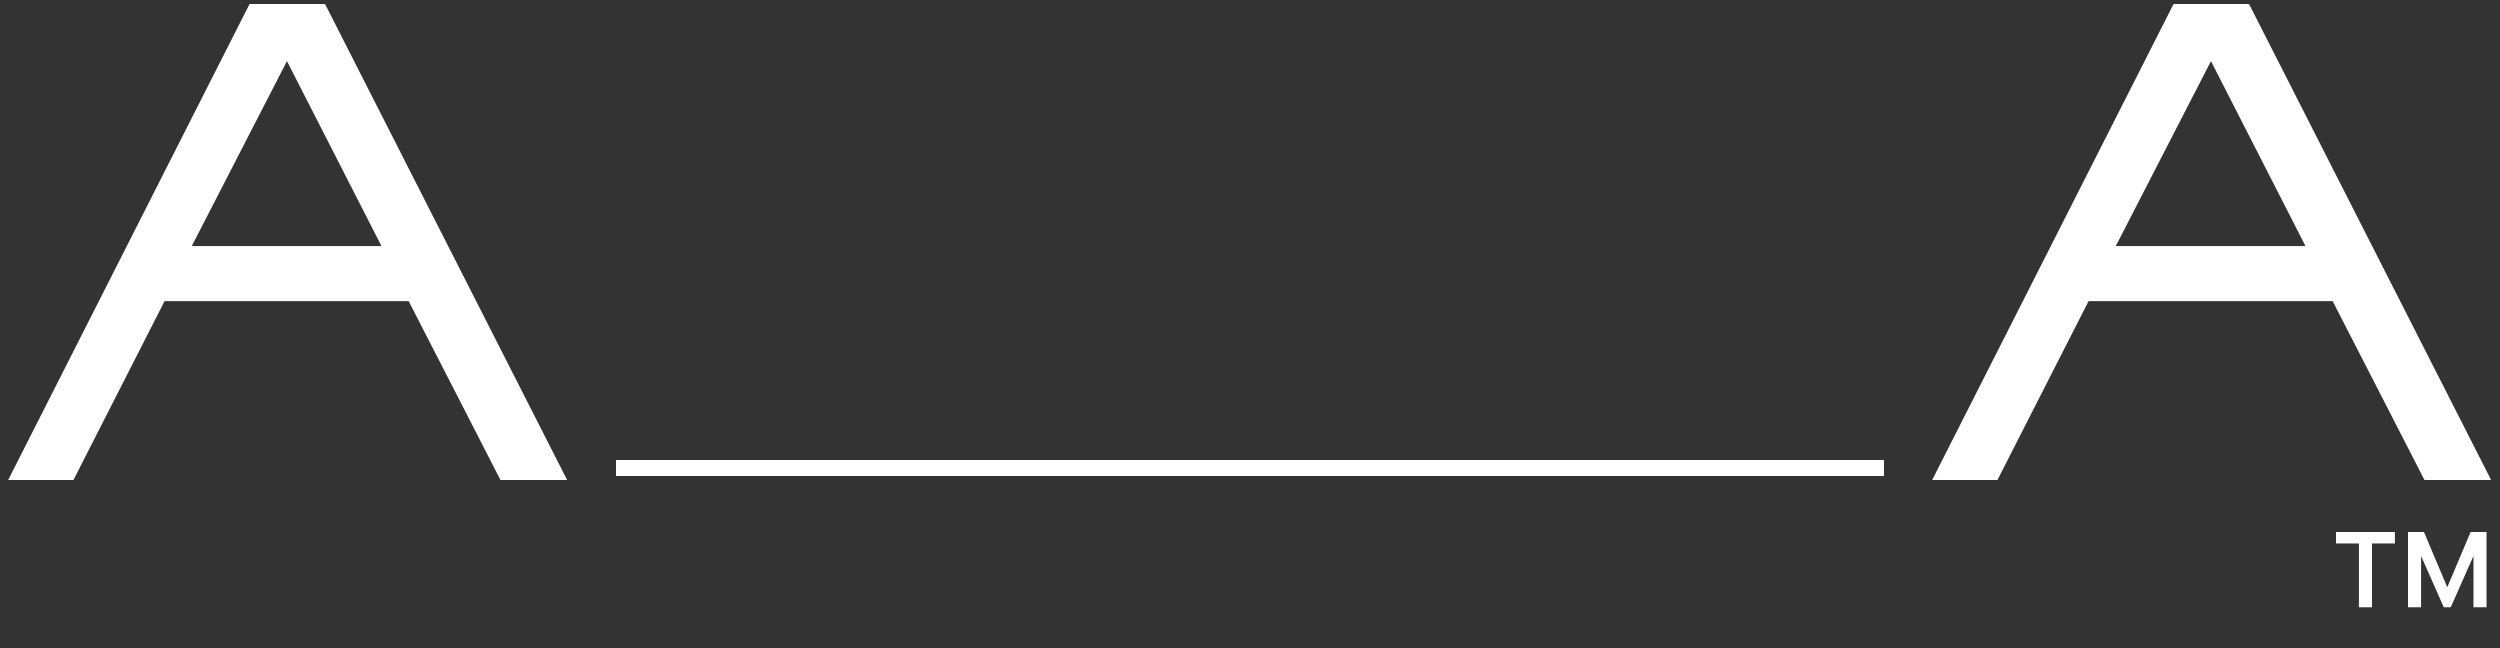 <svg width="625" height="162" viewBox="0 0 625 162" fill="none" xmlns="http://www.w3.org/2000/svg">
<rect x="0" y="0" width="625" height="162" fill="#333333" stroke="none"/>
<path d="M81.26 1L141.78 120H125.12L102.17 75.29H41.14L18.36 120H2.04L62.39 1H81.26ZM71.74 15.28L47.94 61.52H95.37L71.74 15.28Z" fill="white"/>
<path d="M562.26 1L622.78 120H606.12L583.17 75.29H522.14L499.36 120H483.04L543.39 1H562.26ZM552.74 15.28L528.94 61.52H576.37L552.74 15.28Z" fill="white"/>
<rect x="154" y="115" width="317" height="4" fill="white"/>
<path d="M610.949 151.818L602.614 133H605.989L611.818 146.807L617.648 133H621.023L612.688 151.818H610.949ZM602 151.818V133H605.273V151.818H602ZM618.364 151.818V133H621.636V151.818H618.364ZM589.727 151.818V134.636H593V151.818H589.727ZM584 135.864V133H598.727V135.864H584Z" fill="white"/>
</svg>
